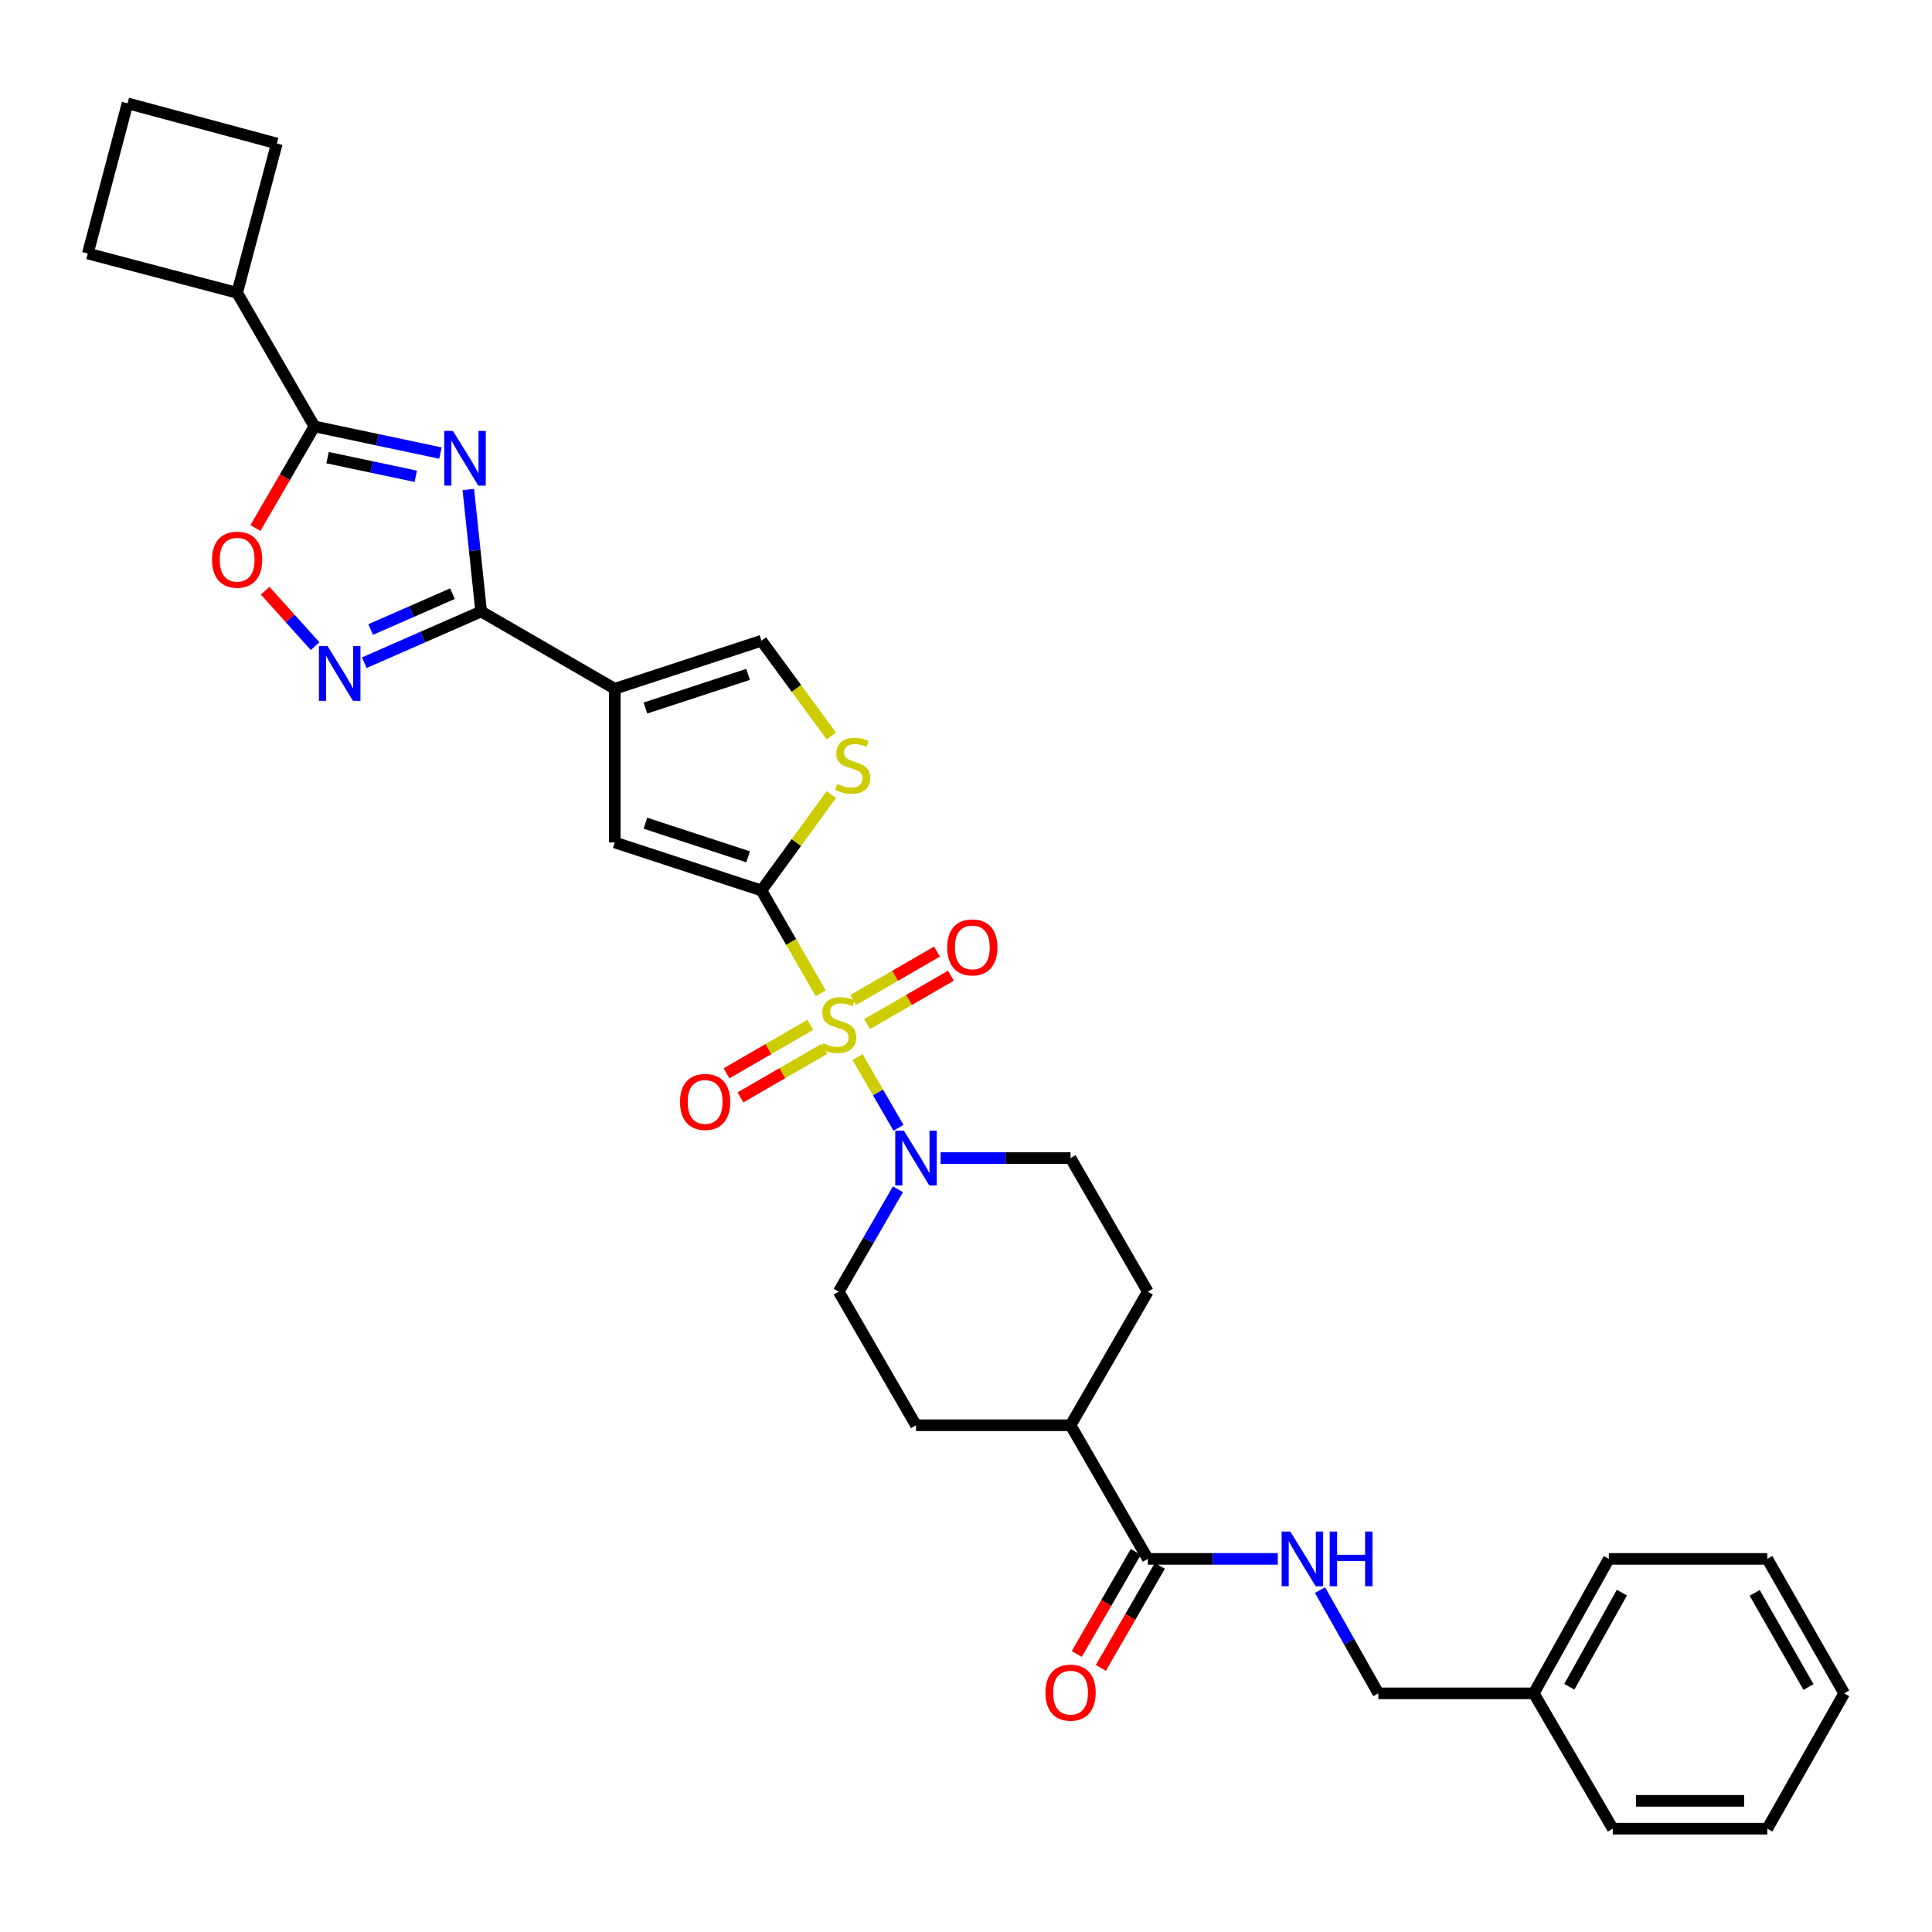 <?xml version='1.0' encoding='iso-8859-1'?>
<svg version='1.1' baseProfile='full'
              xmlns='http://www.w3.org/2000/svg'
                      xmlns:rdkit='http://www.rdkit.org/xml'
                      xmlns:xlink='http://www.w3.org/1999/xlink'
                  xml:space='preserve'
width='1000px' height='1000px' viewBox='0 0 1000 1000'>
<!-- END OF HEADER -->
<rect style='opacity:1.0;fill:#FFFFFF;stroke:none' width='1000' height='1000' x='0' y='0'> </rect>
<path class='bond-0' d='M 424.82,514.151 L 409.47,487.53' style='fill:none;fill-rule:evenodd;stroke:#CCCC00;stroke-width:6px;stroke-linecap:butt;stroke-linejoin:miter;stroke-opacity:1' />
<path class='bond-0' d='M 409.47,487.53 L 394.12,460.908' style='fill:none;fill-rule:evenodd;stroke:#000000;stroke-width:6px;stroke-linecap:butt;stroke-linejoin:miter;stroke-opacity:1' />
<path class='bond-6' d='M 443.881,547.15 L 454.467,565.447' style='fill:none;fill-rule:evenodd;stroke:#CCCC00;stroke-width:6px;stroke-linecap:butt;stroke-linejoin:miter;stroke-opacity:1' />
<path class='bond-6' d='M 454.467,565.447 L 465.054,583.745' style='fill:none;fill-rule:evenodd;stroke:#0000FF;stroke-width:6px;stroke-linecap:butt;stroke-linejoin:miter;stroke-opacity:1' />
<path class='bond-12' d='M 419.433,530.447 L 397.739,542.996' style='fill:none;fill-rule:evenodd;stroke:#CCCC00;stroke-width:6px;stroke-linecap:butt;stroke-linejoin:miter;stroke-opacity:1' />
<path class='bond-12' d='M 397.739,542.996 L 376.046,555.545' style='fill:none;fill-rule:evenodd;stroke:#FF0000;stroke-width:6px;stroke-linecap:butt;stroke-linejoin:miter;stroke-opacity:1' />
<path class='bond-12' d='M 426.646,542.915 L 404.952,555.464' style='fill:none;fill-rule:evenodd;stroke:#CCCC00;stroke-width:6px;stroke-linecap:butt;stroke-linejoin:miter;stroke-opacity:1' />
<path class='bond-12' d='M 404.952,555.464 L 383.258,568.013' style='fill:none;fill-rule:evenodd;stroke:#FF0000;stroke-width:6px;stroke-linecap:butt;stroke-linejoin:miter;stroke-opacity:1' />
<path class='bond-13' d='M 448.799,530.102 L 470.496,517.555' style='fill:none;fill-rule:evenodd;stroke:#CCCC00;stroke-width:6px;stroke-linecap:butt;stroke-linejoin:miter;stroke-opacity:1' />
<path class='bond-13' d='M 470.496,517.555 L 492.193,505.007' style='fill:none;fill-rule:evenodd;stroke:#FF0000;stroke-width:6px;stroke-linecap:butt;stroke-linejoin:miter;stroke-opacity:1' />
<path class='bond-13' d='M 441.588,517.633 L 463.285,505.085' style='fill:none;fill-rule:evenodd;stroke:#CCCC00;stroke-width:6px;stroke-linecap:butt;stroke-linejoin:miter;stroke-opacity:1' />
<path class='bond-13' d='M 463.285,505.085 L 484.982,492.538' style='fill:none;fill-rule:evenodd;stroke:#FF0000;stroke-width:6px;stroke-linecap:butt;stroke-linejoin:miter;stroke-opacity:1' />
<path class='bond-7' d='M 394.12,460.908 L 318.193,436.053' style='fill:none;fill-rule:evenodd;stroke:#000000;stroke-width:6px;stroke-linecap:butt;stroke-linejoin:miter;stroke-opacity:1' />
<path class='bond-7' d='M 387.212,443.49 L 334.063,426.091' style='fill:none;fill-rule:evenodd;stroke:#000000;stroke-width:6px;stroke-linecap:butt;stroke-linejoin:miter;stroke-opacity:1' />
<path class='bond-8' d='M 394.12,460.908 L 412.2,436.088' style='fill:none;fill-rule:evenodd;stroke:#000000;stroke-width:6px;stroke-linecap:butt;stroke-linejoin:miter;stroke-opacity:1' />
<path class='bond-8' d='M 412.2,436.088 L 430.28,411.268' style='fill:none;fill-rule:evenodd;stroke:#CCCC00;stroke-width:6px;stroke-linecap:butt;stroke-linejoin:miter;stroke-opacity:1' />
<path class='bond-1' d='M 242.398,253.354 L 245.721,284.929' style='fill:none;fill-rule:evenodd;stroke:#0000FF;stroke-width:6px;stroke-linecap:butt;stroke-linejoin:miter;stroke-opacity:1' />
<path class='bond-1' d='M 245.721,284.929 L 249.044,316.505' style='fill:none;fill-rule:evenodd;stroke:#000000;stroke-width:6px;stroke-linecap:butt;stroke-linejoin:miter;stroke-opacity:1' />
<path class='bond-5' d='M 227.965,234.507 L 195.352,227.607' style='fill:none;fill-rule:evenodd;stroke:#0000FF;stroke-width:6px;stroke-linecap:butt;stroke-linejoin:miter;stroke-opacity:1' />
<path class='bond-5' d='M 195.352,227.607 L 162.738,220.708' style='fill:none;fill-rule:evenodd;stroke:#000000;stroke-width:6px;stroke-linecap:butt;stroke-linejoin:miter;stroke-opacity:1' />
<path class='bond-5' d='M 215.2,246.529 L 192.37,241.7' style='fill:none;fill-rule:evenodd;stroke:#0000FF;stroke-width:6px;stroke-linecap:butt;stroke-linejoin:miter;stroke-opacity:1' />
<path class='bond-5' d='M 192.37,241.7 L 169.541,236.87' style='fill:none;fill-rule:evenodd;stroke:#000000;stroke-width:6px;stroke-linecap:butt;stroke-linejoin:miter;stroke-opacity:1' />
<path class='bond-2' d='M 249.044,316.505 L 318.193,356.509' style='fill:none;fill-rule:evenodd;stroke:#000000;stroke-width:6px;stroke-linecap:butt;stroke-linejoin:miter;stroke-opacity:1' />
<path class='bond-4' d='M 249.044,316.505 L 218.802,329.758' style='fill:none;fill-rule:evenodd;stroke:#000000;stroke-width:6px;stroke-linecap:butt;stroke-linejoin:miter;stroke-opacity:1' />
<path class='bond-4' d='M 218.802,329.758 L 188.561,343.011' style='fill:none;fill-rule:evenodd;stroke:#0000FF;stroke-width:6px;stroke-linecap:butt;stroke-linejoin:miter;stroke-opacity:1' />
<path class='bond-4' d='M 234.19,307.288 L 213.02,316.565' style='fill:none;fill-rule:evenodd;stroke:#000000;stroke-width:6px;stroke-linecap:butt;stroke-linejoin:miter;stroke-opacity:1' />
<path class='bond-4' d='M 213.02,316.565 L 191.851,325.842' style='fill:none;fill-rule:evenodd;stroke:#0000FF;stroke-width:6px;stroke-linecap:butt;stroke-linejoin:miter;stroke-opacity:1' />
<path class='bond-3' d='M 318.193,356.509 L 318.193,436.053' style='fill:none;fill-rule:evenodd;stroke:#000000;stroke-width:6px;stroke-linecap:butt;stroke-linejoin:miter;stroke-opacity:1' />
<path class='bond-33' d='M 318.193,356.509 L 394.12,331.645' style='fill:none;fill-rule:evenodd;stroke:#000000;stroke-width:6px;stroke-linecap:butt;stroke-linejoin:miter;stroke-opacity:1' />
<path class='bond-33' d='M 334.065,366.468 L 387.214,349.064' style='fill:none;fill-rule:evenodd;stroke:#000000;stroke-width:6px;stroke-linecap:butt;stroke-linejoin:miter;stroke-opacity:1' />
<path class='bond-9' d='M 163.098,334.457 L 150.174,320.097' style='fill:none;fill-rule:evenodd;stroke:#0000FF;stroke-width:6px;stroke-linecap:butt;stroke-linejoin:miter;stroke-opacity:1' />
<path class='bond-9' d='M 150.174,320.097 L 137.25,305.737' style='fill:none;fill-rule:evenodd;stroke:#FF0000;stroke-width:6px;stroke-linecap:butt;stroke-linejoin:miter;stroke-opacity:1' />
<path class='bond-19' d='M 162.738,220.708 L 122.742,151.559' style='fill:none;fill-rule:evenodd;stroke:#000000;stroke-width:6px;stroke-linecap:butt;stroke-linejoin:miter;stroke-opacity:1' />
<path class='bond-34' d='M 162.738,220.708 L 147.474,247.006' style='fill:none;fill-rule:evenodd;stroke:#000000;stroke-width:6px;stroke-linecap:butt;stroke-linejoin:miter;stroke-opacity:1' />
<path class='bond-34' d='M 147.474,247.006 L 132.21,273.305' style='fill:none;fill-rule:evenodd;stroke:#FF0000;stroke-width:6px;stroke-linecap:butt;stroke-linejoin:miter;stroke-opacity:1' />
<path class='bond-15' d='M 486.86,599.414 L 520.49,599.414' style='fill:none;fill-rule:evenodd;stroke:#0000FF;stroke-width:6px;stroke-linecap:butt;stroke-linejoin:miter;stroke-opacity:1' />
<path class='bond-15' d='M 520.49,599.414 L 554.12,599.414' style='fill:none;fill-rule:evenodd;stroke:#000000;stroke-width:6px;stroke-linecap:butt;stroke-linejoin:miter;stroke-opacity:1' />
<path class='bond-16' d='M 464.773,615.571 L 449.444,642.067' style='fill:none;fill-rule:evenodd;stroke:#0000FF;stroke-width:6px;stroke-linecap:butt;stroke-linejoin:miter;stroke-opacity:1' />
<path class='bond-16' d='M 449.444,642.067 L 434.116,668.563' style='fill:none;fill-rule:evenodd;stroke:#000000;stroke-width:6px;stroke-linecap:butt;stroke-linejoin:miter;stroke-opacity:1' />
<path class='bond-10' d='M 430.289,380.949 L 412.205,356.297' style='fill:none;fill-rule:evenodd;stroke:#CCCC00;stroke-width:6px;stroke-linecap:butt;stroke-linejoin:miter;stroke-opacity:1' />
<path class='bond-10' d='M 412.205,356.297 L 394.12,331.645' style='fill:none;fill-rule:evenodd;stroke:#000000;stroke-width:6px;stroke-linecap:butt;stroke-linejoin:miter;stroke-opacity:1' />
<path class='bond-11' d='M 594.108,806.877 L 554.12,737.712' style='fill:none;fill-rule:evenodd;stroke:#000000;stroke-width:6px;stroke-linecap:butt;stroke-linejoin:miter;stroke-opacity:1' />
<path class='bond-14' d='M 594.108,806.877 L 627.739,806.877' style='fill:none;fill-rule:evenodd;stroke:#000000;stroke-width:6px;stroke-linecap:butt;stroke-linejoin:miter;stroke-opacity:1' />
<path class='bond-14' d='M 627.739,806.877 L 661.369,806.877' style='fill:none;fill-rule:evenodd;stroke:#0000FF;stroke-width:6px;stroke-linecap:butt;stroke-linejoin:miter;stroke-opacity:1' />
<path class='bond-18' d='M 587.874,803.271 L 572.598,829.687' style='fill:none;fill-rule:evenodd;stroke:#000000;stroke-width:6px;stroke-linecap:butt;stroke-linejoin:miter;stroke-opacity:1' />
<path class='bond-18' d='M 572.598,829.687 L 557.322,856.103' style='fill:none;fill-rule:evenodd;stroke:#FF0000;stroke-width:6px;stroke-linecap:butt;stroke-linejoin:miter;stroke-opacity:1' />
<path class='bond-18' d='M 600.343,810.482 L 585.067,836.898' style='fill:none;fill-rule:evenodd;stroke:#000000;stroke-width:6px;stroke-linecap:butt;stroke-linejoin:miter;stroke-opacity:1' />
<path class='bond-18' d='M 585.067,836.898 L 569.791,863.314' style='fill:none;fill-rule:evenodd;stroke:#FF0000;stroke-width:6px;stroke-linecap:butt;stroke-linejoin:miter;stroke-opacity:1' />
<path class='bond-22' d='M 683.237,823.035 L 698.331,849.755' style='fill:none;fill-rule:evenodd;stroke:#0000FF;stroke-width:6px;stroke-linecap:butt;stroke-linejoin:miter;stroke-opacity:1' />
<path class='bond-22' d='M 698.331,849.755 L 713.425,876.474' style='fill:none;fill-rule:evenodd;stroke:#000000;stroke-width:6px;stroke-linecap:butt;stroke-linejoin:miter;stroke-opacity:1' />
<path class='bond-21' d='M 554.12,599.414 L 594.108,668.563' style='fill:none;fill-rule:evenodd;stroke:#000000;stroke-width:6px;stroke-linecap:butt;stroke-linejoin:miter;stroke-opacity:1' />
<path class='bond-20' d='M 434.116,668.563 L 474.12,737.712' style='fill:none;fill-rule:evenodd;stroke:#000000;stroke-width:6px;stroke-linecap:butt;stroke-linejoin:miter;stroke-opacity:1' />
<path class='bond-17' d='M 554.12,737.712 L 474.12,737.712' style='fill:none;fill-rule:evenodd;stroke:#000000;stroke-width:6px;stroke-linecap:butt;stroke-linejoin:miter;stroke-opacity:1' />
<path class='bond-32' d='M 554.12,737.712 L 594.108,668.563' style='fill:none;fill-rule:evenodd;stroke:#000000;stroke-width:6px;stroke-linecap:butt;stroke-linejoin:miter;stroke-opacity:1' />
<path class='bond-25' d='M 122.742,151.559 L 143.292,74.271' style='fill:none;fill-rule:evenodd;stroke:#000000;stroke-width:6px;stroke-linecap:butt;stroke-linejoin:miter;stroke-opacity:1' />
<path class='bond-26' d='M 122.742,151.559 L 45.455,131.224' style='fill:none;fill-rule:evenodd;stroke:#000000;stroke-width:6px;stroke-linecap:butt;stroke-linejoin:miter;stroke-opacity:1' />
<path class='bond-23' d='M 713.425,876.474 L 793.881,876.474' style='fill:none;fill-rule:evenodd;stroke:#000000;stroke-width:6px;stroke-linecap:butt;stroke-linejoin:miter;stroke-opacity:1' />
<path class='bond-27' d='M 793.881,876.474 L 832.725,806.877' style='fill:none;fill-rule:evenodd;stroke:#000000;stroke-width:6px;stroke-linecap:butt;stroke-linejoin:miter;stroke-opacity:1' />
<path class='bond-27' d='M 812.285,873.054 L 839.476,824.336' style='fill:none;fill-rule:evenodd;stroke:#000000;stroke-width:6px;stroke-linecap:butt;stroke-linejoin:miter;stroke-opacity:1' />
<path class='bond-28' d='M 793.881,876.474 L 834.773,946.519' style='fill:none;fill-rule:evenodd;stroke:#000000;stroke-width:6px;stroke-linecap:butt;stroke-linejoin:miter;stroke-opacity:1' />
<path class='bond-24' d='M 66.005,53.481 L 45.455,131.224' style='fill:none;fill-rule:evenodd;stroke:#000000;stroke-width:6px;stroke-linecap:butt;stroke-linejoin:miter;stroke-opacity:1' />
<path class='bond-35' d='M 66.005,53.481 L 143.292,74.271' style='fill:none;fill-rule:evenodd;stroke:#000000;stroke-width:6px;stroke-linecap:butt;stroke-linejoin:miter;stroke-opacity:1' />
<path class='bond-29' d='M 832.725,806.877 L 914.757,806.877' style='fill:none;fill-rule:evenodd;stroke:#000000;stroke-width:6px;stroke-linecap:butt;stroke-linejoin:miter;stroke-opacity:1' />
<path class='bond-30' d='M 834.773,946.519 L 914.757,946.519' style='fill:none;fill-rule:evenodd;stroke:#000000;stroke-width:6px;stroke-linecap:butt;stroke-linejoin:miter;stroke-opacity:1' />
<path class='bond-30' d='M 846.771,932.115 L 902.76,932.115' style='fill:none;fill-rule:evenodd;stroke:#000000;stroke-width:6px;stroke-linecap:butt;stroke-linejoin:miter;stroke-opacity:1' />
<path class='bond-36' d='M 914.757,806.877 L 954.545,876.474' style='fill:none;fill-rule:evenodd;stroke:#000000;stroke-width:6px;stroke-linecap:butt;stroke-linejoin:miter;stroke-opacity:1' />
<path class='bond-36' d='M 908.221,824.465 L 936.072,873.183' style='fill:none;fill-rule:evenodd;stroke:#000000;stroke-width:6px;stroke-linecap:butt;stroke-linejoin:miter;stroke-opacity:1' />
<path class='bond-31' d='M 914.757,946.519 L 954.545,876.474' style='fill:none;fill-rule:evenodd;stroke:#000000;stroke-width:6px;stroke-linecap:butt;stroke-linejoin:miter;stroke-opacity:1' />
<path  class='atom-0' d='M 426.116 539.993
Q 426.436 540.113, 427.756 540.673
Q 429.076 541.233, 430.516 541.593
Q 431.996 541.913, 433.436 541.913
Q 436.116 541.913, 437.676 540.633
Q 439.236 539.313, 439.236 537.033
Q 439.236 535.473, 438.436 534.513
Q 437.676 533.553, 436.476 533.033
Q 435.276 532.513, 433.276 531.913
Q 430.756 531.153, 429.236 530.433
Q 427.756 529.713, 426.676 528.193
Q 425.636 526.673, 425.636 524.113
Q 425.636 520.553, 428.036 518.353
Q 430.476 516.153, 435.276 516.153
Q 438.556 516.153, 442.276 517.713
L 441.356 520.793
Q 437.956 519.393, 435.396 519.393
Q 432.636 519.393, 431.116 520.553
Q 429.596 521.673, 429.636 523.633
Q 429.636 525.153, 430.396 526.073
Q 431.196 526.993, 432.316 527.513
Q 433.476 528.033, 435.396 528.633
Q 437.956 529.433, 439.476 530.233
Q 440.996 531.033, 442.076 532.673
Q 443.196 534.273, 443.196 537.033
Q 443.196 540.953, 440.556 543.073
Q 437.956 545.153, 433.596 545.153
Q 431.076 545.153, 429.156 544.593
Q 427.276 544.073, 425.036 543.153
L 426.116 539.993
' fill='#CCCC00'/>
<path  class='atom-2' d='M 234.438 223.041
L 243.718 238.041
Q 244.638 239.521, 246.118 242.201
Q 247.598 244.881, 247.678 245.041
L 247.678 223.041
L 251.438 223.041
L 251.438 251.361
L 247.558 251.361
L 237.598 234.961
Q 236.438 233.041, 235.198 230.841
Q 233.998 228.641, 233.638 227.961
L 233.638 251.361
L 229.958 251.361
L 229.958 223.041
L 234.438 223.041
' fill='#0000FF'/>
<path  class='atom-5' d='M 169.562 334.434
L 178.842 349.434
Q 179.762 350.914, 181.242 353.594
Q 182.722 356.274, 182.802 356.434
L 182.802 334.434
L 186.562 334.434
L 186.562 362.754
L 182.682 362.754
L 172.722 346.354
Q 171.562 344.434, 170.322 342.234
Q 169.122 340.034, 168.762 339.354
L 168.762 362.754
L 165.082 362.754
L 165.082 334.434
L 169.562 334.434
' fill='#0000FF'/>
<path  class='atom-7' d='M 467.86 585.254
L 477.14 600.254
Q 478.06 601.734, 479.54 604.414
Q 481.02 607.094, 481.1 607.254
L 481.1 585.254
L 484.86 585.254
L 484.86 613.574
L 480.98 613.574
L 471.02 597.174
Q 469.86 595.254, 468.62 593.054
Q 467.42 590.854, 467.06 590.174
L 467.06 613.574
L 463.38 613.574
L 463.38 585.254
L 467.86 585.254
' fill='#0000FF'/>
<path  class='atom-9' d='M 433.366 405.769
Q 433.686 405.889, 435.006 406.449
Q 436.326 407.009, 437.766 407.369
Q 439.246 407.689, 440.686 407.689
Q 443.366 407.689, 444.926 406.409
Q 446.486 405.089, 446.486 402.809
Q 446.486 401.249, 445.686 400.289
Q 444.926 399.329, 443.726 398.809
Q 442.526 398.289, 440.526 397.689
Q 438.006 396.929, 436.486 396.209
Q 435.006 395.489, 433.926 393.969
Q 432.886 392.449, 432.886 389.889
Q 432.886 386.329, 435.286 384.129
Q 437.726 381.929, 442.526 381.929
Q 445.806 381.929, 449.526 383.489
L 448.606 386.569
Q 445.206 385.169, 442.646 385.169
Q 439.886 385.169, 438.366 386.329
Q 436.846 387.449, 436.886 389.409
Q 436.886 390.929, 437.646 391.849
Q 438.446 392.769, 439.566 393.289
Q 440.726 393.809, 442.646 394.409
Q 445.206 395.209, 446.726 396.009
Q 448.246 396.809, 449.326 398.449
Q 450.446 400.049, 450.446 402.809
Q 450.446 406.729, 447.806 408.849
Q 445.206 410.929, 440.846 410.929
Q 438.326 410.929, 436.406 410.369
Q 434.526 409.849, 432.286 408.929
L 433.366 405.769
' fill='#CCCC00'/>
<path  class='atom-10' d='M 109.742 289.696
Q 109.742 282.896, 113.102 279.096
Q 116.462 275.296, 122.742 275.296
Q 129.022 275.296, 132.382 279.096
Q 135.742 282.896, 135.742 289.696
Q 135.742 296.576, 132.342 300.496
Q 128.942 304.376, 122.742 304.376
Q 116.502 304.376, 113.102 300.496
Q 109.742 296.616, 109.742 289.696
M 122.742 301.176
Q 127.062 301.176, 129.382 298.296
Q 131.742 295.376, 131.742 289.696
Q 131.742 284.136, 129.382 281.336
Q 127.062 278.496, 122.742 278.496
Q 118.422 278.496, 116.062 281.296
Q 113.742 284.096, 113.742 289.696
Q 113.742 295.416, 116.062 298.296
Q 118.422 301.176, 122.742 301.176
' fill='#FF0000'/>
<path  class='atom-13' d='M 351.975 570.349
Q 351.975 563.549, 355.335 559.749
Q 358.695 555.949, 364.975 555.949
Q 371.255 555.949, 374.615 559.749
Q 377.975 563.549, 377.975 570.349
Q 377.975 577.229, 374.575 581.149
Q 371.175 585.029, 364.975 585.029
Q 358.735 585.029, 355.335 581.149
Q 351.975 577.269, 351.975 570.349
M 364.975 581.829
Q 369.295 581.829, 371.615 578.949
Q 373.975 576.029, 373.975 570.349
Q 373.975 564.789, 371.615 561.989
Q 369.295 559.149, 364.975 559.149
Q 360.655 559.149, 358.295 561.949
Q 355.975 564.749, 355.975 570.349
Q 355.975 576.069, 358.295 578.949
Q 360.655 581.829, 364.975 581.829
' fill='#FF0000'/>
<path  class='atom-14' d='M 490.265 490.365
Q 490.265 483.565, 493.625 479.765
Q 496.985 475.965, 503.265 475.965
Q 509.545 475.965, 512.905 479.765
Q 516.265 483.565, 516.265 490.365
Q 516.265 497.245, 512.865 501.165
Q 509.465 505.045, 503.265 505.045
Q 497.025 505.045, 493.625 501.165
Q 490.265 497.285, 490.265 490.365
M 503.265 501.845
Q 507.585 501.845, 509.905 498.965
Q 512.265 496.045, 512.265 490.365
Q 512.265 484.805, 509.905 482.005
Q 507.585 479.165, 503.265 479.165
Q 498.945 479.165, 496.585 481.965
Q 494.265 484.765, 494.265 490.365
Q 494.265 496.085, 496.585 498.965
Q 498.945 501.845, 503.265 501.845
' fill='#FF0000'/>
<path  class='atom-15' d='M 667.849 792.717
L 677.129 807.717
Q 678.049 809.197, 679.529 811.877
Q 681.009 814.557, 681.089 814.717
L 681.089 792.717
L 684.849 792.717
L 684.849 821.037
L 680.969 821.037
L 671.009 804.637
Q 669.849 802.717, 668.609 800.517
Q 667.409 798.317, 667.049 797.637
L 667.049 821.037
L 663.369 821.037
L 663.369 792.717
L 667.849 792.717
' fill='#0000FF'/>
<path  class='atom-15' d='M 688.249 792.717
L 692.089 792.717
L 692.089 804.757
L 706.569 804.757
L 706.569 792.717
L 710.409 792.717
L 710.409 821.037
L 706.569 821.037
L 706.569 807.957
L 692.089 807.957
L 692.089 821.037
L 688.249 821.037
L 688.249 792.717
' fill='#0000FF'/>
<path  class='atom-19' d='M 541.12 876.106
Q 541.12 869.306, 544.48 865.506
Q 547.84 861.706, 554.12 861.706
Q 560.4 861.706, 563.76 865.506
Q 567.12 869.306, 567.12 876.106
Q 567.12 882.986, 563.72 886.906
Q 560.32 890.786, 554.12 890.786
Q 547.88 890.786, 544.48 886.906
Q 541.12 883.026, 541.12 876.106
M 554.12 887.586
Q 558.44 887.586, 560.76 884.706
Q 563.12 881.786, 563.12 876.106
Q 563.12 870.546, 560.76 867.746
Q 558.44 864.906, 554.12 864.906
Q 549.8 864.906, 547.44 867.706
Q 545.12 870.506, 545.12 876.106
Q 545.12 881.826, 547.44 884.706
Q 549.8 887.586, 554.12 887.586
' fill='#FF0000'/>
</svg>
